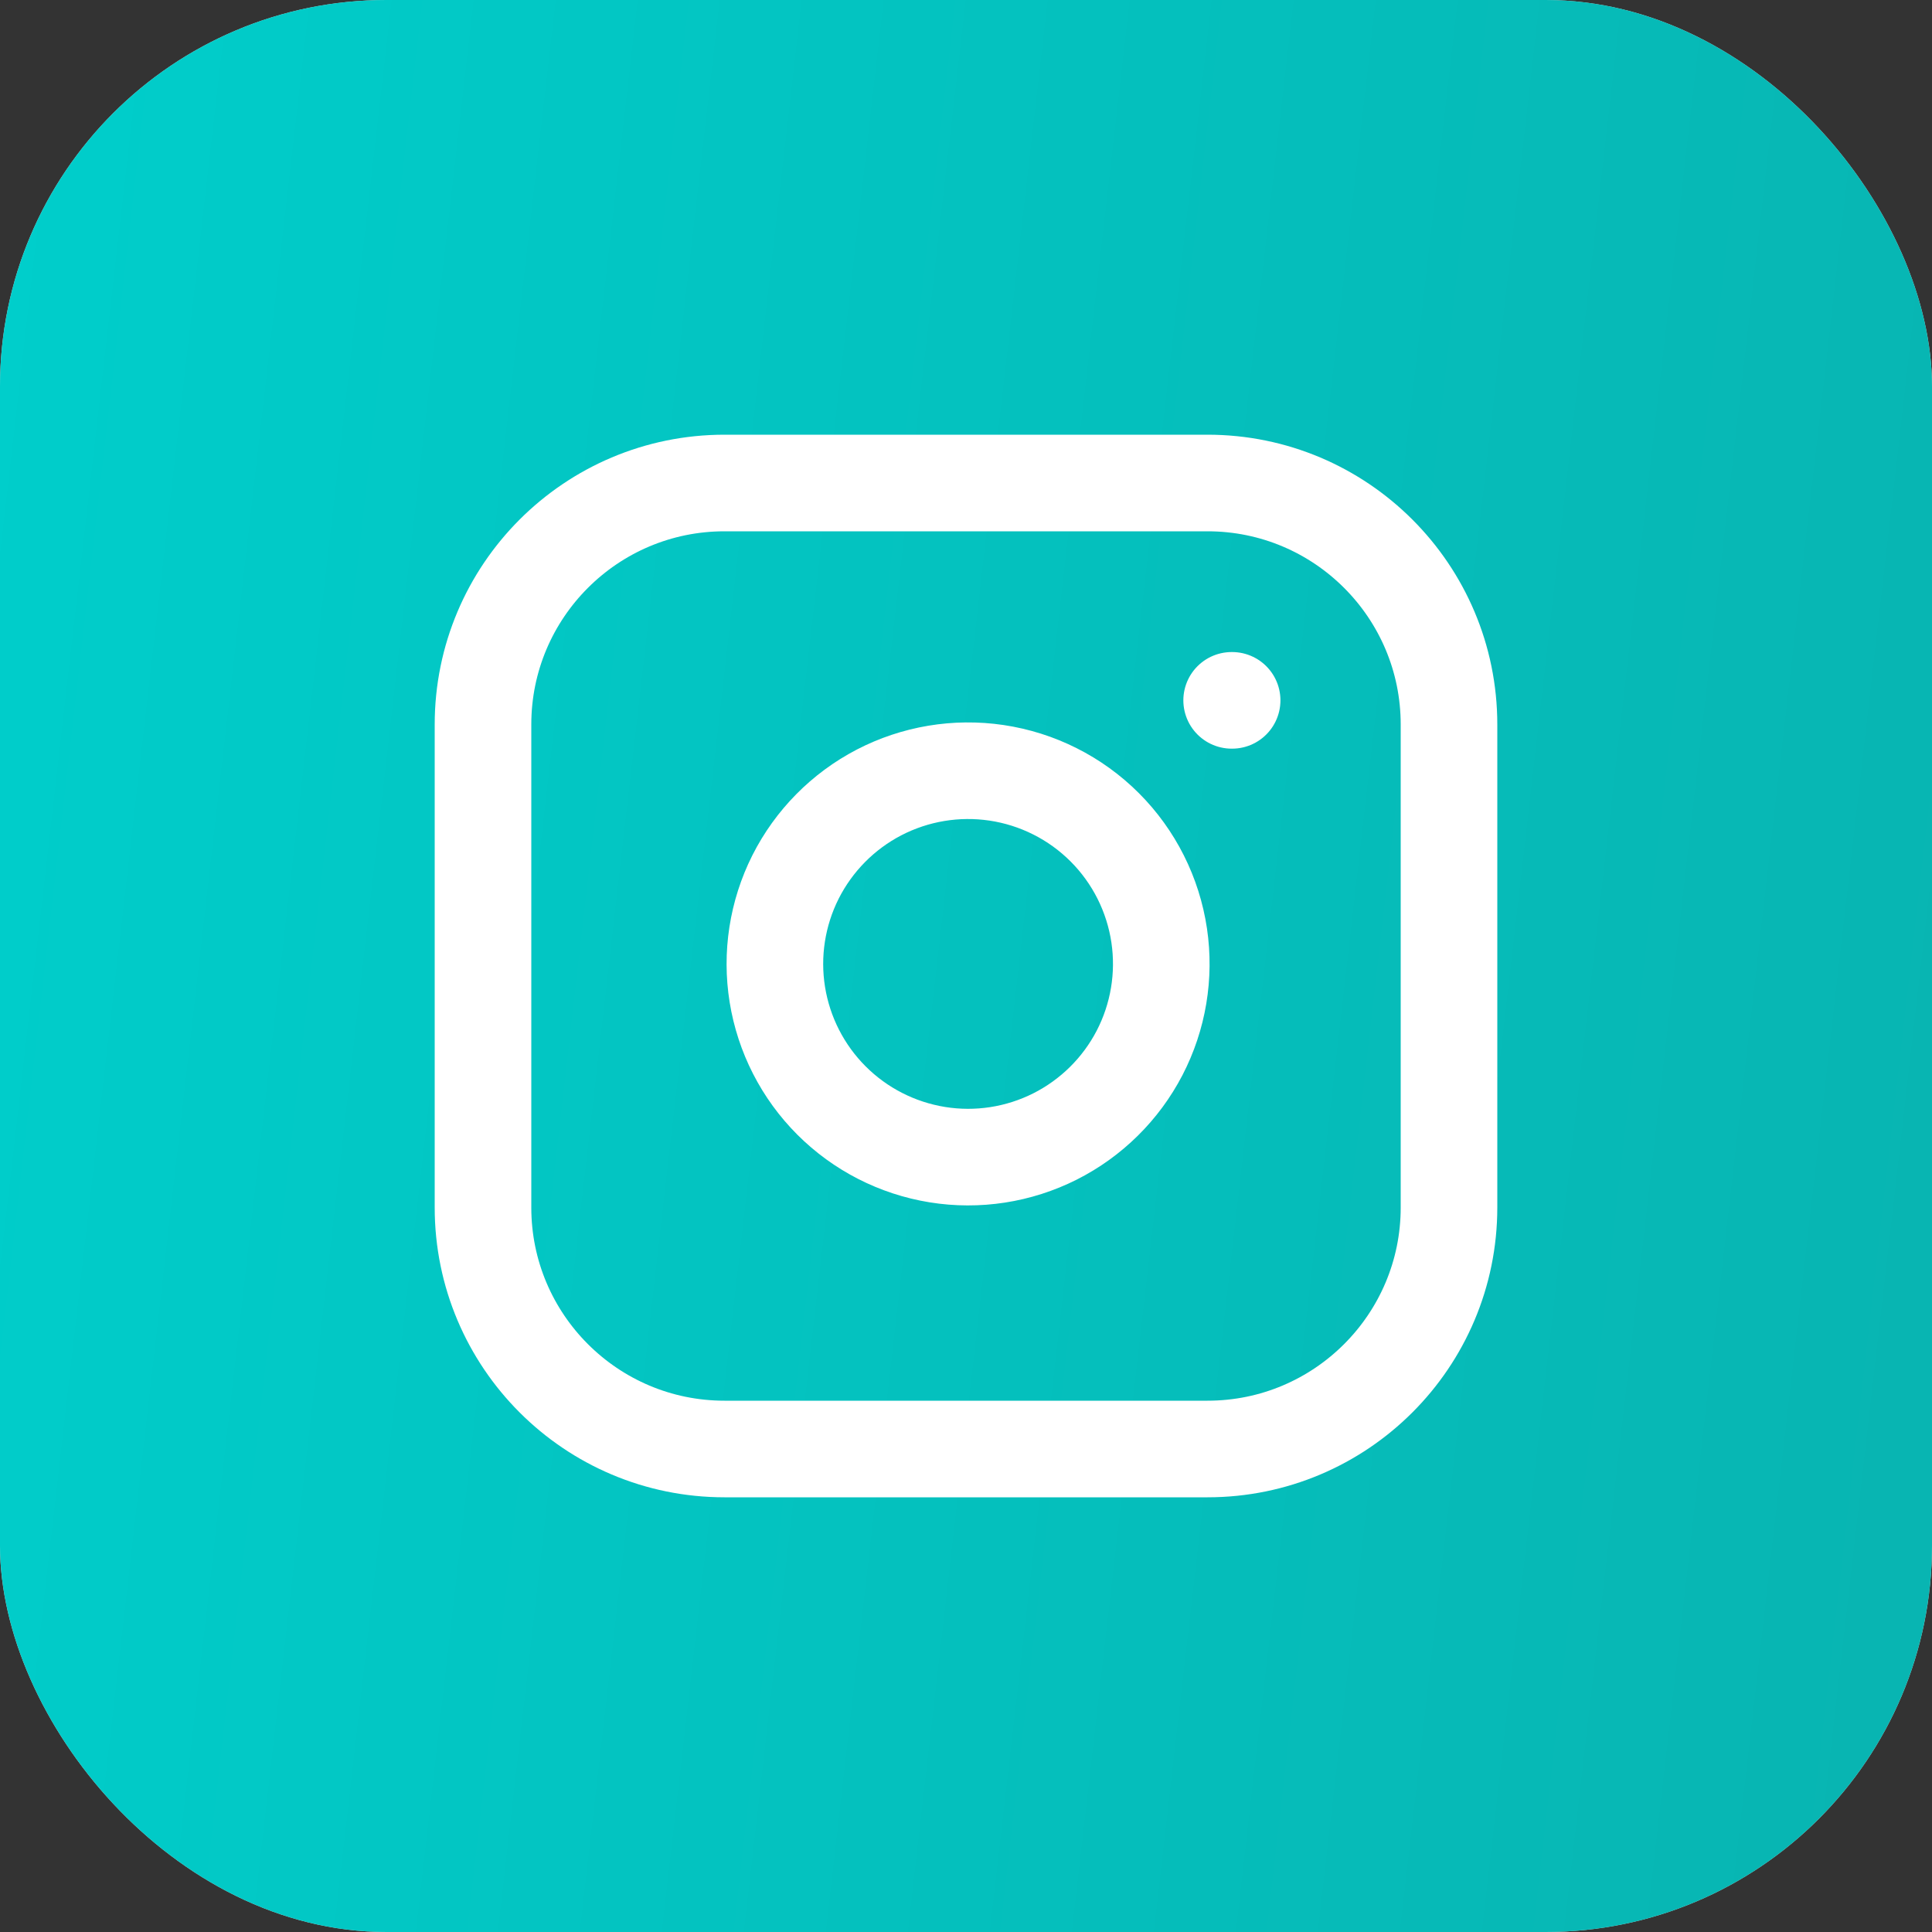 <svg xmlns="http://www.w3.org/2000/svg" width="40" height="40" viewBox="0 0 40 40" fill="none"><rect x="0" y="0" width="40" height="40" fill="#333333" stroke="none"/><rect width="40" height="40" rx="8" fill="#D9D9D9"></rect><rect width="40" height="40" rx="8" fill="url(#paint0_linear_231_62)"></rect><path d="M25 10H15C12.239 10 10 12.239 10 15V25C10 27.761 12.239 30 15 30H25C27.761 30 30 27.761 30 25V15C30 12.239 27.761 10 25 10Z" stroke="white" stroke-width="2" stroke-linecap="round" stroke-linejoin="round"></path><path d="M24 19.37C24.123 20.202 23.981 21.052 23.594 21.799C23.206 22.546 22.593 23.151 21.842 23.53C21.09 23.908 20.238 24.04 19.408 23.906C18.577 23.772 17.81 23.38 17.215 22.785C16.62 22.19 16.228 21.423 16.094 20.592C15.96 19.762 16.092 18.91 16.47 18.158C16.849 17.407 17.454 16.794 18.201 16.406C18.948 16.019 19.798 15.877 20.63 16C21.479 16.126 22.265 16.521 22.872 17.128C23.479 17.735 23.874 18.521 24 19.37Z" stroke="white" stroke-width="2" stroke-linecap="round" stroke-linejoin="round"></path><path d="M25.5 14.5H25.51" stroke="white" stroke-width="2" stroke-linecap="round" stroke-linejoin="round"></path><defs><linearGradient id="paint0_linear_231_62" x1="-2.04123e-07" y1="4" x2="43.585" y2="9.006" gradientUnits="userSpaceOnUse"><stop stop-color="#00CECB"></stop><stop offset="1" stop-color="#08B4B1"></stop></linearGradient></defs></svg>